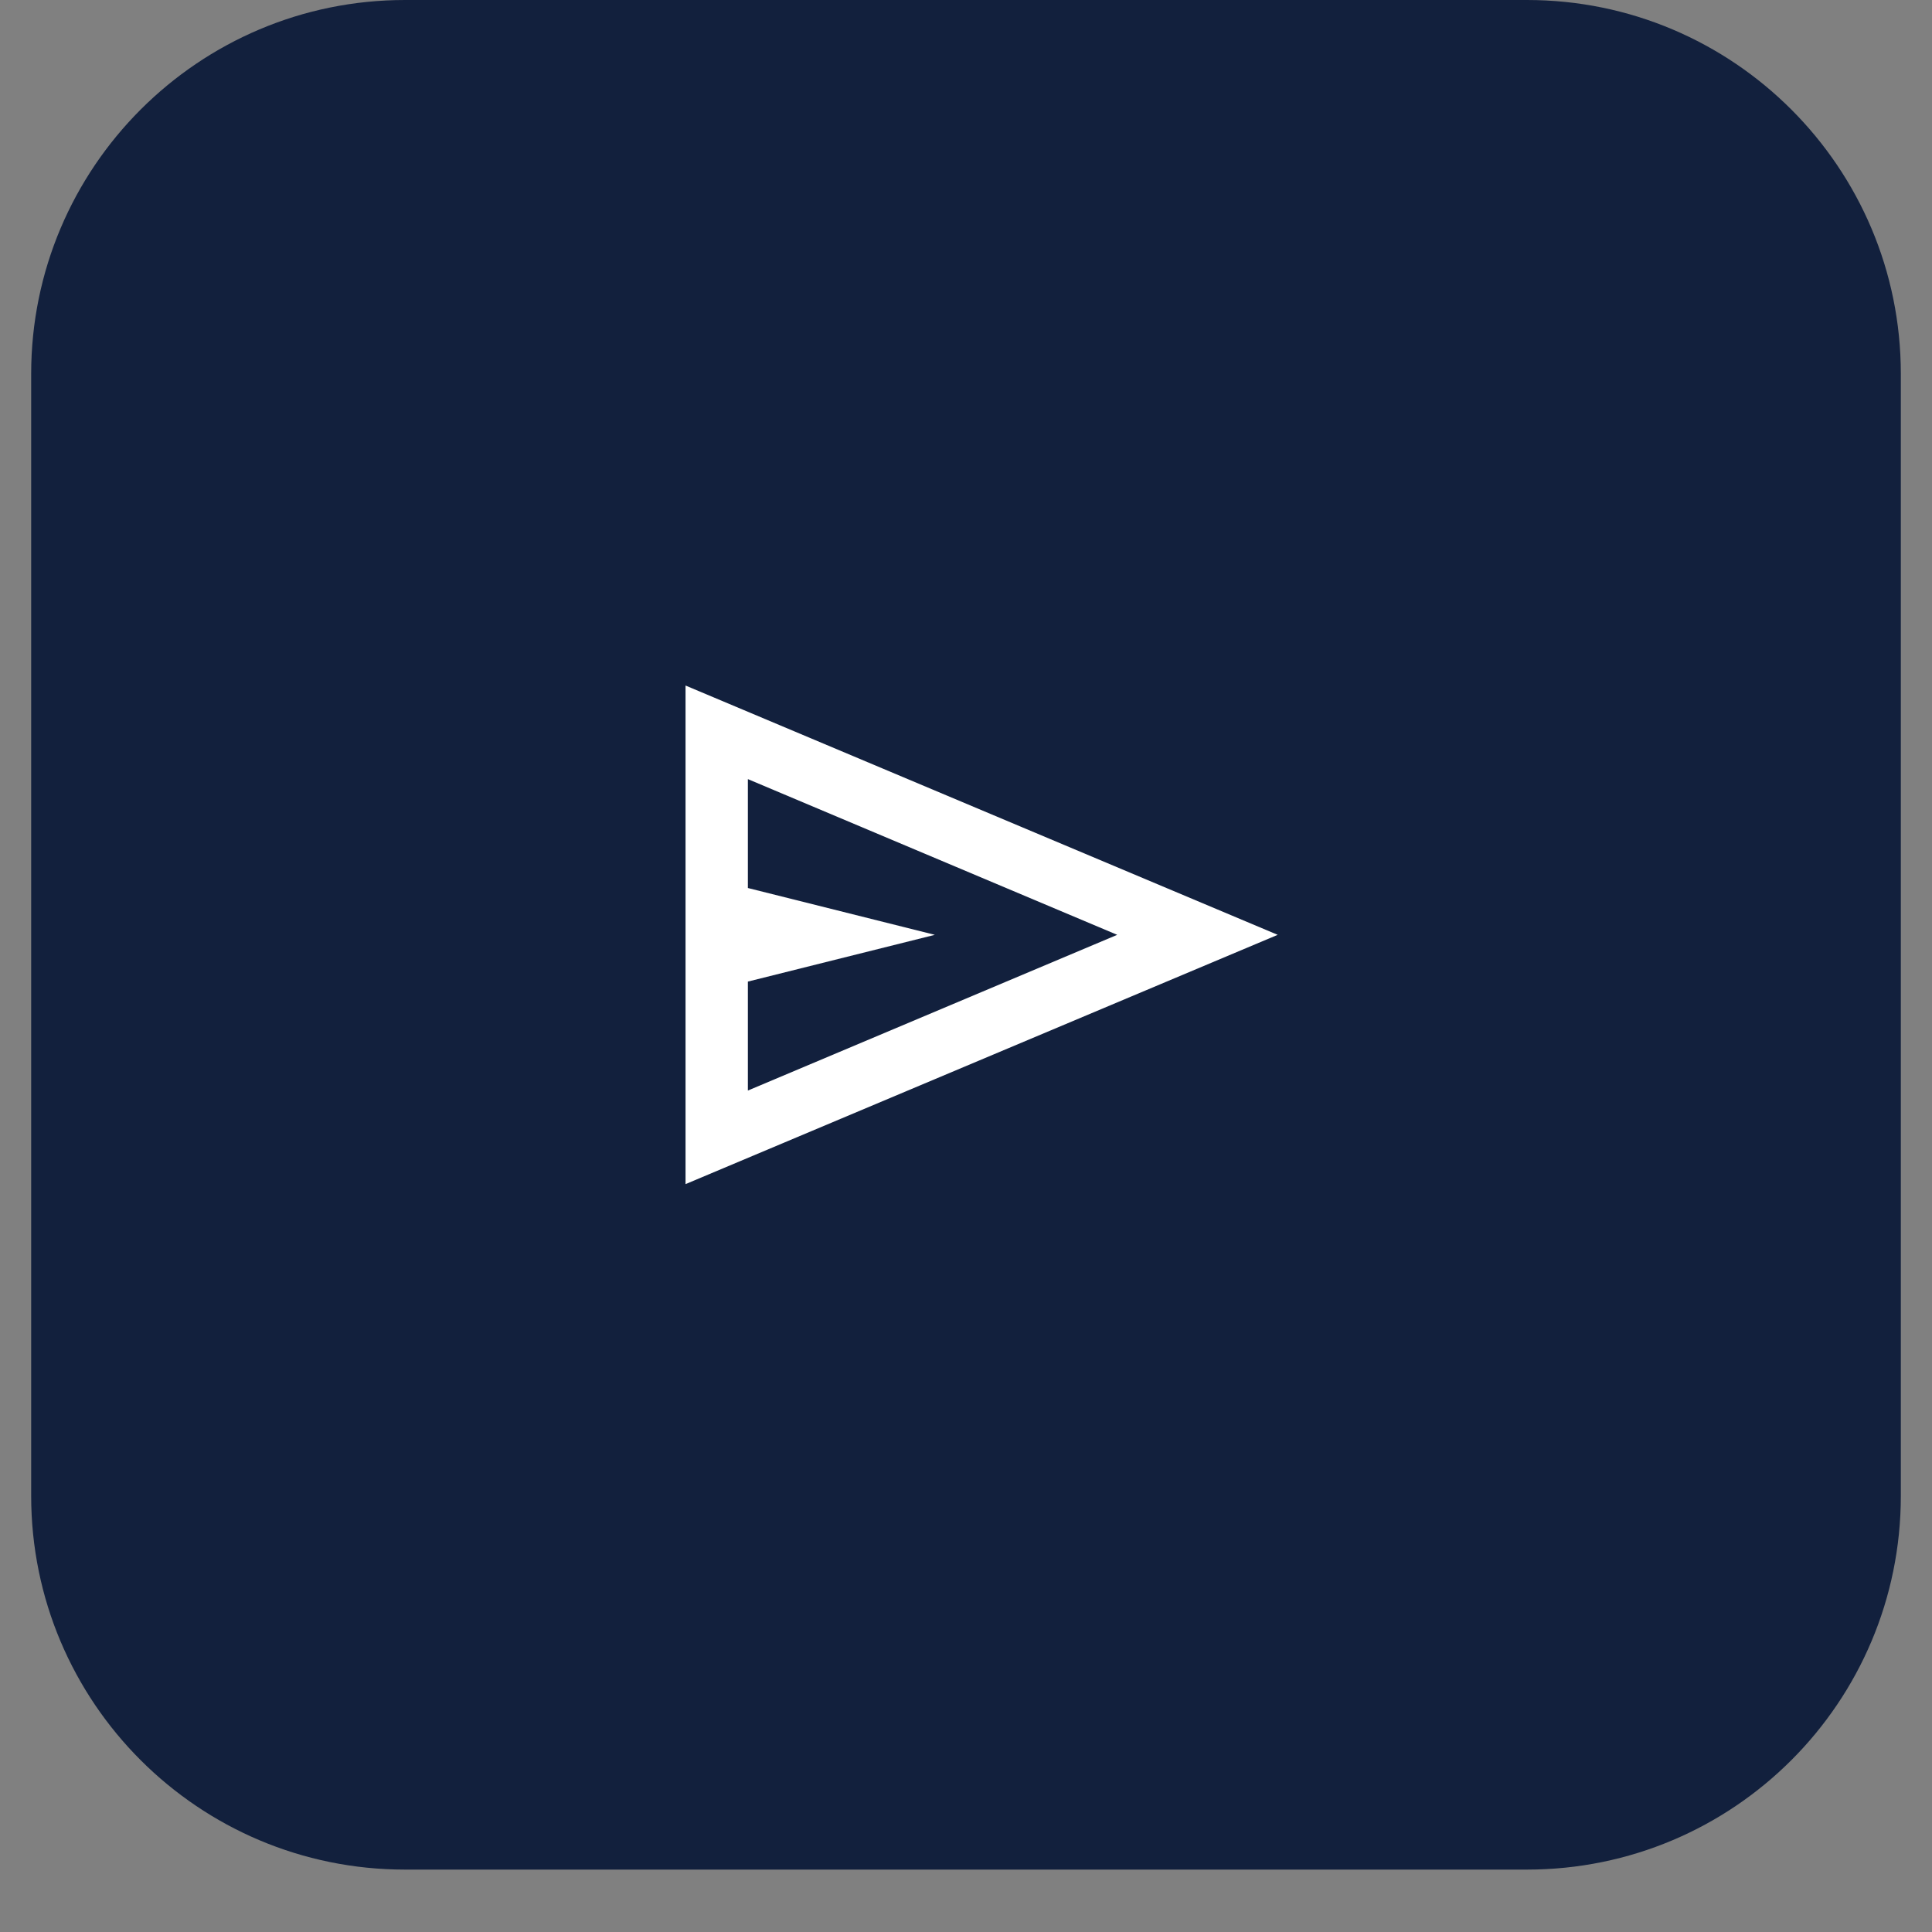 <svg xmlns="http://www.w3.org/2000/svg" xmlns:xlink="http://www.w3.org/1999/xlink" width="40" viewBox="0 0 30 30" height="40" preserveAspectRatio="xMidYMid meet"><rect x="0" y="0" width="30" height="30" fill="#808080" stroke="none"/><defs><clipPath id="07c9fe84c7"><path d="M 0.484 0 L 29.516 0 L 29.516 29.031 L 0.484 29.031 Z M 0.484 0 " clip-rule="nonzero"></path></clipPath><clipPath id="f4b3b32622"><path d="M 6.289 0 L 23.711 0 C 26.918 0 29.516 2.602 29.516 5.805 L 29.516 23.227 C 29.516 26.434 26.918 29.031 23.711 29.031 L 6.289 29.031 C 3.082 29.031 0.484 26.434 0.484 23.227 L 0.484 5.805 C 0.484 2.602 3.082 0 6.289 0 Z M 6.289 0 " clip-rule="nonzero"></path></clipPath></defs><g clip-path="url(#07c9fe84c7)"><g clip-path="url(#f4b3b32622)"><path fill="#12203d" d="M 0.484 0 L 29.516 0 L 29.516 29.031 L 0.484 29.031 Z M 0.484 0 " fill-opacity="1" fill-rule="nonzero"></path></g></g><path fill="#ffffff" d="M 10.645 18.387 L 10.645 10.645 L 19.84 14.516 Z M 11.613 16.934 L 17.348 14.516 L 11.613 12.098 L 11.613 13.789 L 14.516 14.516 L 11.613 15.242 Z M 11.613 16.934 L 11.613 12.098 Z M 11.613 16.934 " fill-opacity="1" fill-rule="nonzero"></path></svg>